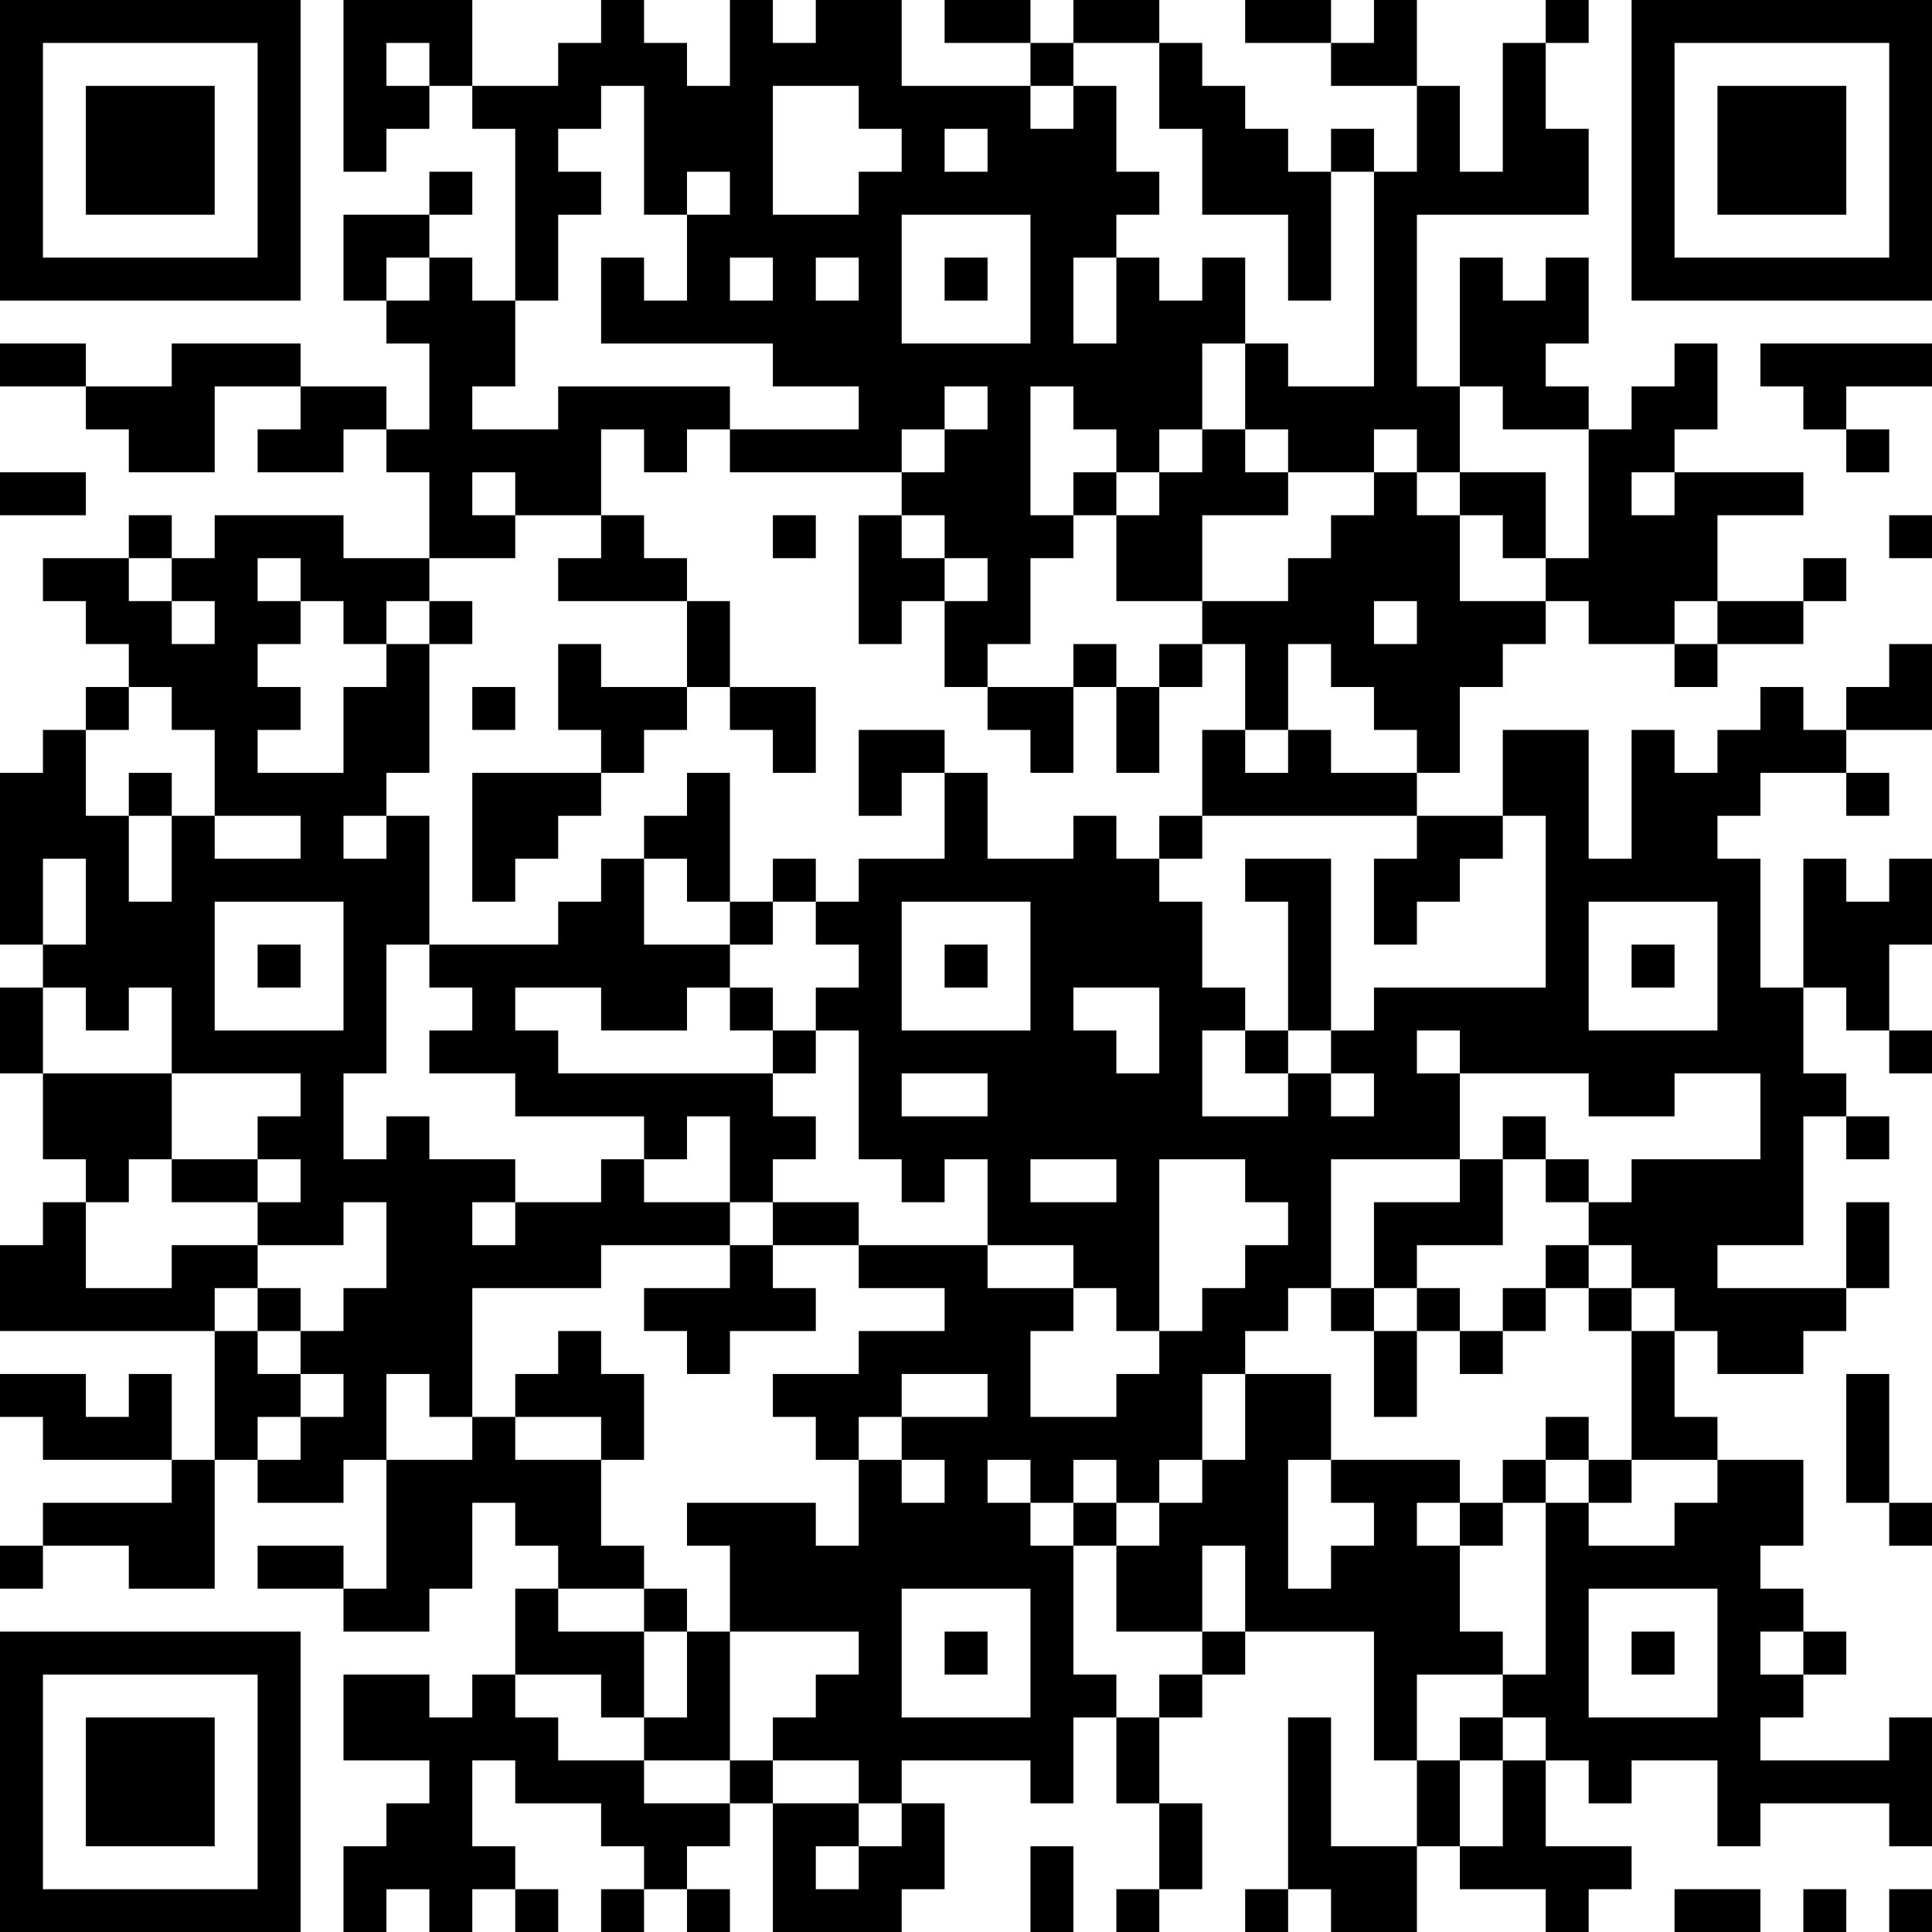 <?xml version="1.0" encoding="UTF-8"?>
<svg xmlns="http://www.w3.org/2000/svg" version="1.1" width="250" height="250" viewBox="0 0 250 250"><rect x="0" y="0" width="250" height="250" fill="#ffffff"/><g transform="scale(5.556)"><g transform="translate(0,0)"><path fill-rule="evenodd" d="M8 0L8 4L9 4L9 3L10 3L10 2L11 2L11 3L12 3L12 7L11 7L11 6L10 6L10 5L11 5L11 4L10 4L10 5L8 5L8 7L9 7L9 8L10 8L10 10L9 10L9 9L7 9L7 8L4 8L4 9L2 9L2 8L0 8L0 9L2 9L2 10L3 10L3 11L5 11L5 9L7 9L7 10L6 10L6 11L8 11L8 10L9 10L9 11L10 11L10 13L8 13L8 12L5 12L5 13L4 13L4 12L3 12L3 13L1 13L1 14L2 14L2 15L3 15L3 16L2 16L2 17L1 17L1 18L0 18L0 22L1 22L1 23L0 23L0 25L1 25L1 27L2 27L2 28L1 28L1 29L0 29L0 31L5 31L5 34L4 34L4 32L3 32L3 33L2 33L2 32L0 32L0 33L1 33L1 34L4 34L4 35L1 35L1 36L0 36L0 37L1 37L1 36L3 36L3 37L5 37L5 34L6 34L6 35L8 35L8 34L9 34L9 37L8 37L8 36L6 36L6 37L8 37L8 38L10 38L10 37L11 37L11 35L12 35L12 36L13 36L13 37L12 37L12 39L11 39L11 40L10 40L10 39L8 39L8 41L10 41L10 42L9 42L9 43L8 43L8 45L9 45L9 44L10 44L10 45L11 45L11 44L12 44L12 45L13 45L13 44L12 44L12 43L11 43L11 41L12 41L12 42L14 42L14 43L15 43L15 44L14 44L14 45L15 45L15 44L16 44L16 45L17 45L17 44L16 44L16 43L17 43L17 42L18 42L18 45L21 45L21 44L22 44L22 42L21 42L21 41L24 41L24 42L25 42L25 40L26 40L26 42L27 42L27 44L26 44L26 45L27 45L27 44L28 44L28 42L27 42L27 40L28 40L28 39L29 39L29 38L32 38L32 41L33 41L33 43L31 43L31 40L30 40L30 44L29 44L29 45L30 45L30 44L31 44L31 45L33 45L33 43L34 43L34 44L36 44L36 45L37 45L37 44L38 44L38 43L36 43L36 41L37 41L37 42L38 42L38 41L40 41L40 43L41 43L41 42L44 42L44 43L45 43L45 40L44 40L44 41L41 41L41 40L42 40L42 39L43 39L43 38L42 38L42 37L41 37L41 36L42 36L42 34L40 34L40 33L39 33L39 31L40 31L40 32L42 32L42 31L43 31L43 30L44 30L44 28L43 28L43 30L40 30L40 29L42 29L42 26L43 26L43 27L44 27L44 26L43 26L43 25L42 25L42 23L43 23L43 24L44 24L44 25L45 25L45 24L44 24L44 22L45 22L45 20L44 20L44 21L43 21L43 20L42 20L42 23L41 23L41 20L40 20L40 19L41 19L41 18L43 18L43 19L44 19L44 18L43 18L43 17L45 17L45 15L44 15L44 16L43 16L43 17L42 17L42 16L41 16L41 17L40 17L40 18L39 18L39 17L38 17L38 20L37 20L37 17L35 17L35 19L33 19L33 18L34 18L34 16L35 16L35 15L36 15L36 14L37 14L37 15L39 15L39 16L40 16L40 15L42 15L42 14L43 14L43 13L42 13L42 14L40 14L40 12L42 12L42 11L39 11L39 10L40 10L40 8L39 8L39 9L38 9L38 10L37 10L37 9L36 9L36 8L37 8L37 6L36 6L36 7L35 7L35 6L34 6L34 9L33 9L33 5L37 5L37 3L36 3L36 1L37 1L37 0L36 0L36 1L35 1L35 4L34 4L34 2L33 2L33 0L32 0L32 1L31 1L31 0L29 0L29 1L31 1L31 2L33 2L33 4L32 4L32 3L31 3L31 4L30 4L30 3L29 3L29 2L28 2L28 1L27 1L27 0L25 0L25 1L24 1L24 0L22 0L22 1L24 1L24 2L21 2L21 0L19 0L19 1L18 1L18 0L17 0L17 2L16 2L16 1L15 1L15 0L14 0L14 1L13 1L13 2L11 2L11 0ZM9 1L9 2L10 2L10 1ZM25 1L25 2L24 2L24 3L25 3L25 2L26 2L26 4L27 4L27 5L26 5L26 6L25 6L25 8L26 8L26 6L27 6L27 7L28 7L28 6L29 6L29 8L28 8L28 10L27 10L27 11L26 11L26 10L25 10L25 9L24 9L24 12L25 12L25 13L24 13L24 15L23 15L23 16L22 16L22 14L23 14L23 13L22 13L22 12L21 12L21 11L22 11L22 10L23 10L23 9L22 9L22 10L21 10L21 11L17 11L17 10L20 10L20 9L18 9L18 8L14 8L14 6L15 6L15 7L16 7L16 5L17 5L17 4L16 4L16 5L15 5L15 2L14 2L14 3L13 3L13 4L14 4L14 5L13 5L13 7L12 7L12 9L11 9L11 10L13 10L13 9L17 9L17 10L16 10L16 11L15 11L15 10L14 10L14 12L12 12L12 11L11 11L11 12L12 12L12 13L10 13L10 14L9 14L9 15L8 15L8 14L7 14L7 13L6 13L6 14L7 14L7 15L6 15L6 16L7 16L7 17L6 17L6 18L8 18L8 16L9 16L9 15L10 15L10 18L9 18L9 19L8 19L8 20L9 20L9 19L10 19L10 22L9 22L9 25L8 25L8 27L9 27L9 26L10 26L10 27L12 27L12 28L11 28L11 29L12 29L12 28L14 28L14 27L15 27L15 28L17 28L17 29L14 29L14 30L11 30L11 33L10 33L10 32L9 32L9 34L11 34L11 33L12 33L12 34L14 34L14 36L15 36L15 37L13 37L13 38L15 38L15 40L14 40L14 39L12 39L12 40L13 40L13 41L15 41L15 42L17 42L17 41L18 41L18 42L20 42L20 43L19 43L19 44L20 44L20 43L21 43L21 42L20 42L20 41L18 41L18 40L19 40L19 39L20 39L20 38L17 38L17 36L16 36L16 35L19 35L19 36L20 36L20 34L21 34L21 35L22 35L22 34L21 34L21 33L23 33L23 32L21 32L21 33L20 33L20 34L19 34L19 33L18 33L18 32L20 32L20 31L22 31L22 30L20 30L20 29L23 29L23 30L25 30L25 31L24 31L24 33L26 33L26 32L27 32L27 31L28 31L28 30L29 30L29 29L30 29L30 28L29 28L29 27L27 27L27 31L26 31L26 30L25 30L25 29L23 29L23 27L22 27L22 28L21 28L21 27L20 27L20 24L19 24L19 23L20 23L20 22L19 22L19 21L20 21L20 20L22 20L22 18L23 18L23 20L25 20L25 19L26 19L26 20L27 20L27 21L28 21L28 23L29 23L29 24L28 24L28 26L30 26L30 25L31 25L31 26L32 26L32 25L31 25L31 24L32 24L32 23L36 23L36 19L35 19L35 20L34 20L34 21L33 21L33 22L32 22L32 20L33 20L33 19L28 19L28 17L29 17L29 18L30 18L30 17L31 17L31 18L33 18L33 17L32 17L32 16L31 16L31 15L30 15L30 17L29 17L29 15L28 15L28 14L30 14L30 13L31 13L31 12L32 12L32 11L33 11L33 12L34 12L34 14L36 14L36 13L37 13L37 10L35 10L35 9L34 9L34 11L33 11L33 10L32 10L32 11L30 11L30 10L29 10L29 8L30 8L30 9L32 9L32 4L31 4L31 7L30 7L30 5L28 5L28 3L27 3L27 1ZM18 2L18 5L20 5L20 4L21 4L21 3L20 3L20 2ZM22 3L22 4L23 4L23 3ZM21 5L21 8L24 8L24 5ZM9 6L9 7L10 7L10 6ZM17 6L17 7L18 7L18 6ZM19 6L19 7L20 7L20 6ZM22 6L22 7L23 7L23 6ZM41 8L41 9L42 9L42 10L43 10L43 11L44 11L44 10L43 10L43 9L45 9L45 8ZM28 10L28 11L27 11L27 12L26 12L26 11L25 11L25 12L26 12L26 14L28 14L28 12L30 12L30 11L29 11L29 10ZM0 11L0 12L2 12L2 11ZM34 11L34 12L35 12L35 13L36 13L36 11ZM38 11L38 12L39 12L39 11ZM14 12L14 13L13 13L13 14L16 14L16 16L14 16L14 15L13 15L13 17L14 17L14 18L11 18L11 21L12 21L12 20L13 20L13 19L14 19L14 18L15 18L15 17L16 17L16 16L17 16L17 17L18 17L18 18L19 18L19 16L17 16L17 14L16 14L16 13L15 13L15 12ZM18 12L18 13L19 13L19 12ZM20 12L20 15L21 15L21 14L22 14L22 13L21 13L21 12ZM44 12L44 13L45 13L45 12ZM3 13L3 14L4 14L4 15L5 15L5 14L4 14L4 13ZM10 14L10 15L11 15L11 14ZM32 14L32 15L33 15L33 14ZM39 14L39 15L40 15L40 14ZM25 15L25 16L23 16L23 17L24 17L24 18L25 18L25 16L26 16L26 18L27 18L27 16L28 16L28 15L27 15L27 16L26 16L26 15ZM3 16L3 17L2 17L2 19L3 19L3 21L4 21L4 19L5 19L5 20L7 20L7 19L5 19L5 17L4 17L4 16ZM11 16L11 17L12 17L12 16ZM20 17L20 19L21 19L21 18L22 18L22 17ZM3 18L3 19L4 19L4 18ZM16 18L16 19L15 19L15 20L14 20L14 21L13 21L13 22L10 22L10 23L11 23L11 24L10 24L10 25L12 25L12 26L15 26L15 27L16 27L16 26L17 26L17 28L18 28L18 29L17 29L17 30L15 30L15 31L16 31L16 32L17 32L17 31L19 31L19 30L18 30L18 29L20 29L20 28L18 28L18 27L19 27L19 26L18 26L18 25L19 25L19 24L18 24L18 23L17 23L17 22L18 22L18 21L19 21L19 20L18 20L18 21L17 21L17 18ZM27 19L27 20L28 20L28 19ZM1 20L1 22L2 22L2 20ZM15 20L15 22L17 22L17 21L16 21L16 20ZM29 20L29 21L30 21L30 24L29 24L29 25L30 25L30 24L31 24L31 20ZM5 21L5 24L8 24L8 21ZM21 21L21 24L24 24L24 21ZM37 21L37 24L40 24L40 21ZM6 22L6 23L7 23L7 22ZM22 22L22 23L23 23L23 22ZM38 22L38 23L39 23L39 22ZM1 23L1 25L4 25L4 27L3 27L3 28L2 28L2 30L4 30L4 29L6 29L6 30L5 30L5 31L6 31L6 32L7 32L7 33L6 33L6 34L7 34L7 33L8 33L8 32L7 32L7 31L8 31L8 30L9 30L9 28L8 28L8 29L6 29L6 28L7 28L7 27L6 27L6 26L7 26L7 25L4 25L4 23L3 23L3 24L2 24L2 23ZM12 23L12 24L13 24L13 25L18 25L18 24L17 24L17 23L16 23L16 24L14 24L14 23ZM25 23L25 24L26 24L26 25L27 25L27 23ZM33 24L33 25L34 25L34 27L31 27L31 30L30 30L30 31L29 31L29 32L28 32L28 34L27 34L27 35L26 35L26 34L25 34L25 35L24 35L24 34L23 34L23 35L24 35L24 36L25 36L25 39L26 39L26 40L27 40L27 39L28 39L28 38L29 38L29 36L28 36L28 38L26 38L26 36L27 36L27 35L28 35L28 34L29 34L29 32L31 32L31 34L30 34L30 37L31 37L31 36L32 36L32 35L31 35L31 34L34 34L34 35L33 35L33 36L34 36L34 38L35 38L35 39L33 39L33 41L34 41L34 43L35 43L35 41L36 41L36 40L35 40L35 39L36 39L36 35L37 35L37 36L39 36L39 35L40 35L40 34L38 34L38 31L39 31L39 30L38 30L38 29L37 29L37 28L38 28L38 27L41 27L41 25L39 25L39 26L37 26L37 25L34 25L34 24ZM21 25L21 26L23 26L23 25ZM35 26L35 27L34 27L34 28L32 28L32 30L31 30L31 31L32 31L32 33L33 33L33 31L34 31L34 32L35 32L35 31L36 31L36 30L37 30L37 31L38 31L38 30L37 30L37 29L36 29L36 30L35 30L35 31L34 31L34 30L33 30L33 29L35 29L35 27L36 27L36 28L37 28L37 27L36 27L36 26ZM4 27L4 28L6 28L6 27ZM24 27L24 28L26 28L26 27ZM6 30L6 31L7 31L7 30ZM32 30L32 31L33 31L33 30ZM13 31L13 32L12 32L12 33L14 33L14 34L15 34L15 32L14 32L14 31ZM43 32L43 35L44 35L44 36L45 36L45 35L44 35L44 32ZM36 33L36 34L35 34L35 35L34 35L34 36L35 36L35 35L36 35L36 34L37 34L37 35L38 35L38 34L37 34L37 33ZM25 35L25 36L26 36L26 35ZM15 37L15 38L16 38L16 40L15 40L15 41L17 41L17 38L16 38L16 37ZM21 37L21 40L24 40L24 37ZM37 37L37 40L40 40L40 37ZM22 38L22 39L23 39L23 38ZM38 38L38 39L39 39L39 38ZM41 38L41 39L42 39L42 38ZM34 40L34 41L35 41L35 40ZM24 43L24 45L25 45L25 43ZM39 44L39 45L41 45L41 44ZM42 44L42 45L43 45L43 44ZM44 44L44 45L45 45L45 44ZM0 0L0 7L7 7L7 0ZM1 1L1 6L6 6L6 1ZM2 2L2 5L5 5L5 2ZM38 0L38 7L45 7L45 0ZM39 1L39 6L44 6L44 1ZM40 2L40 5L43 5L43 2ZM0 38L0 45L7 45L7 38ZM1 39L1 44L6 44L6 39ZM2 40L2 43L5 43L5 40Z" fill="#000000"/></g></g></svg>
